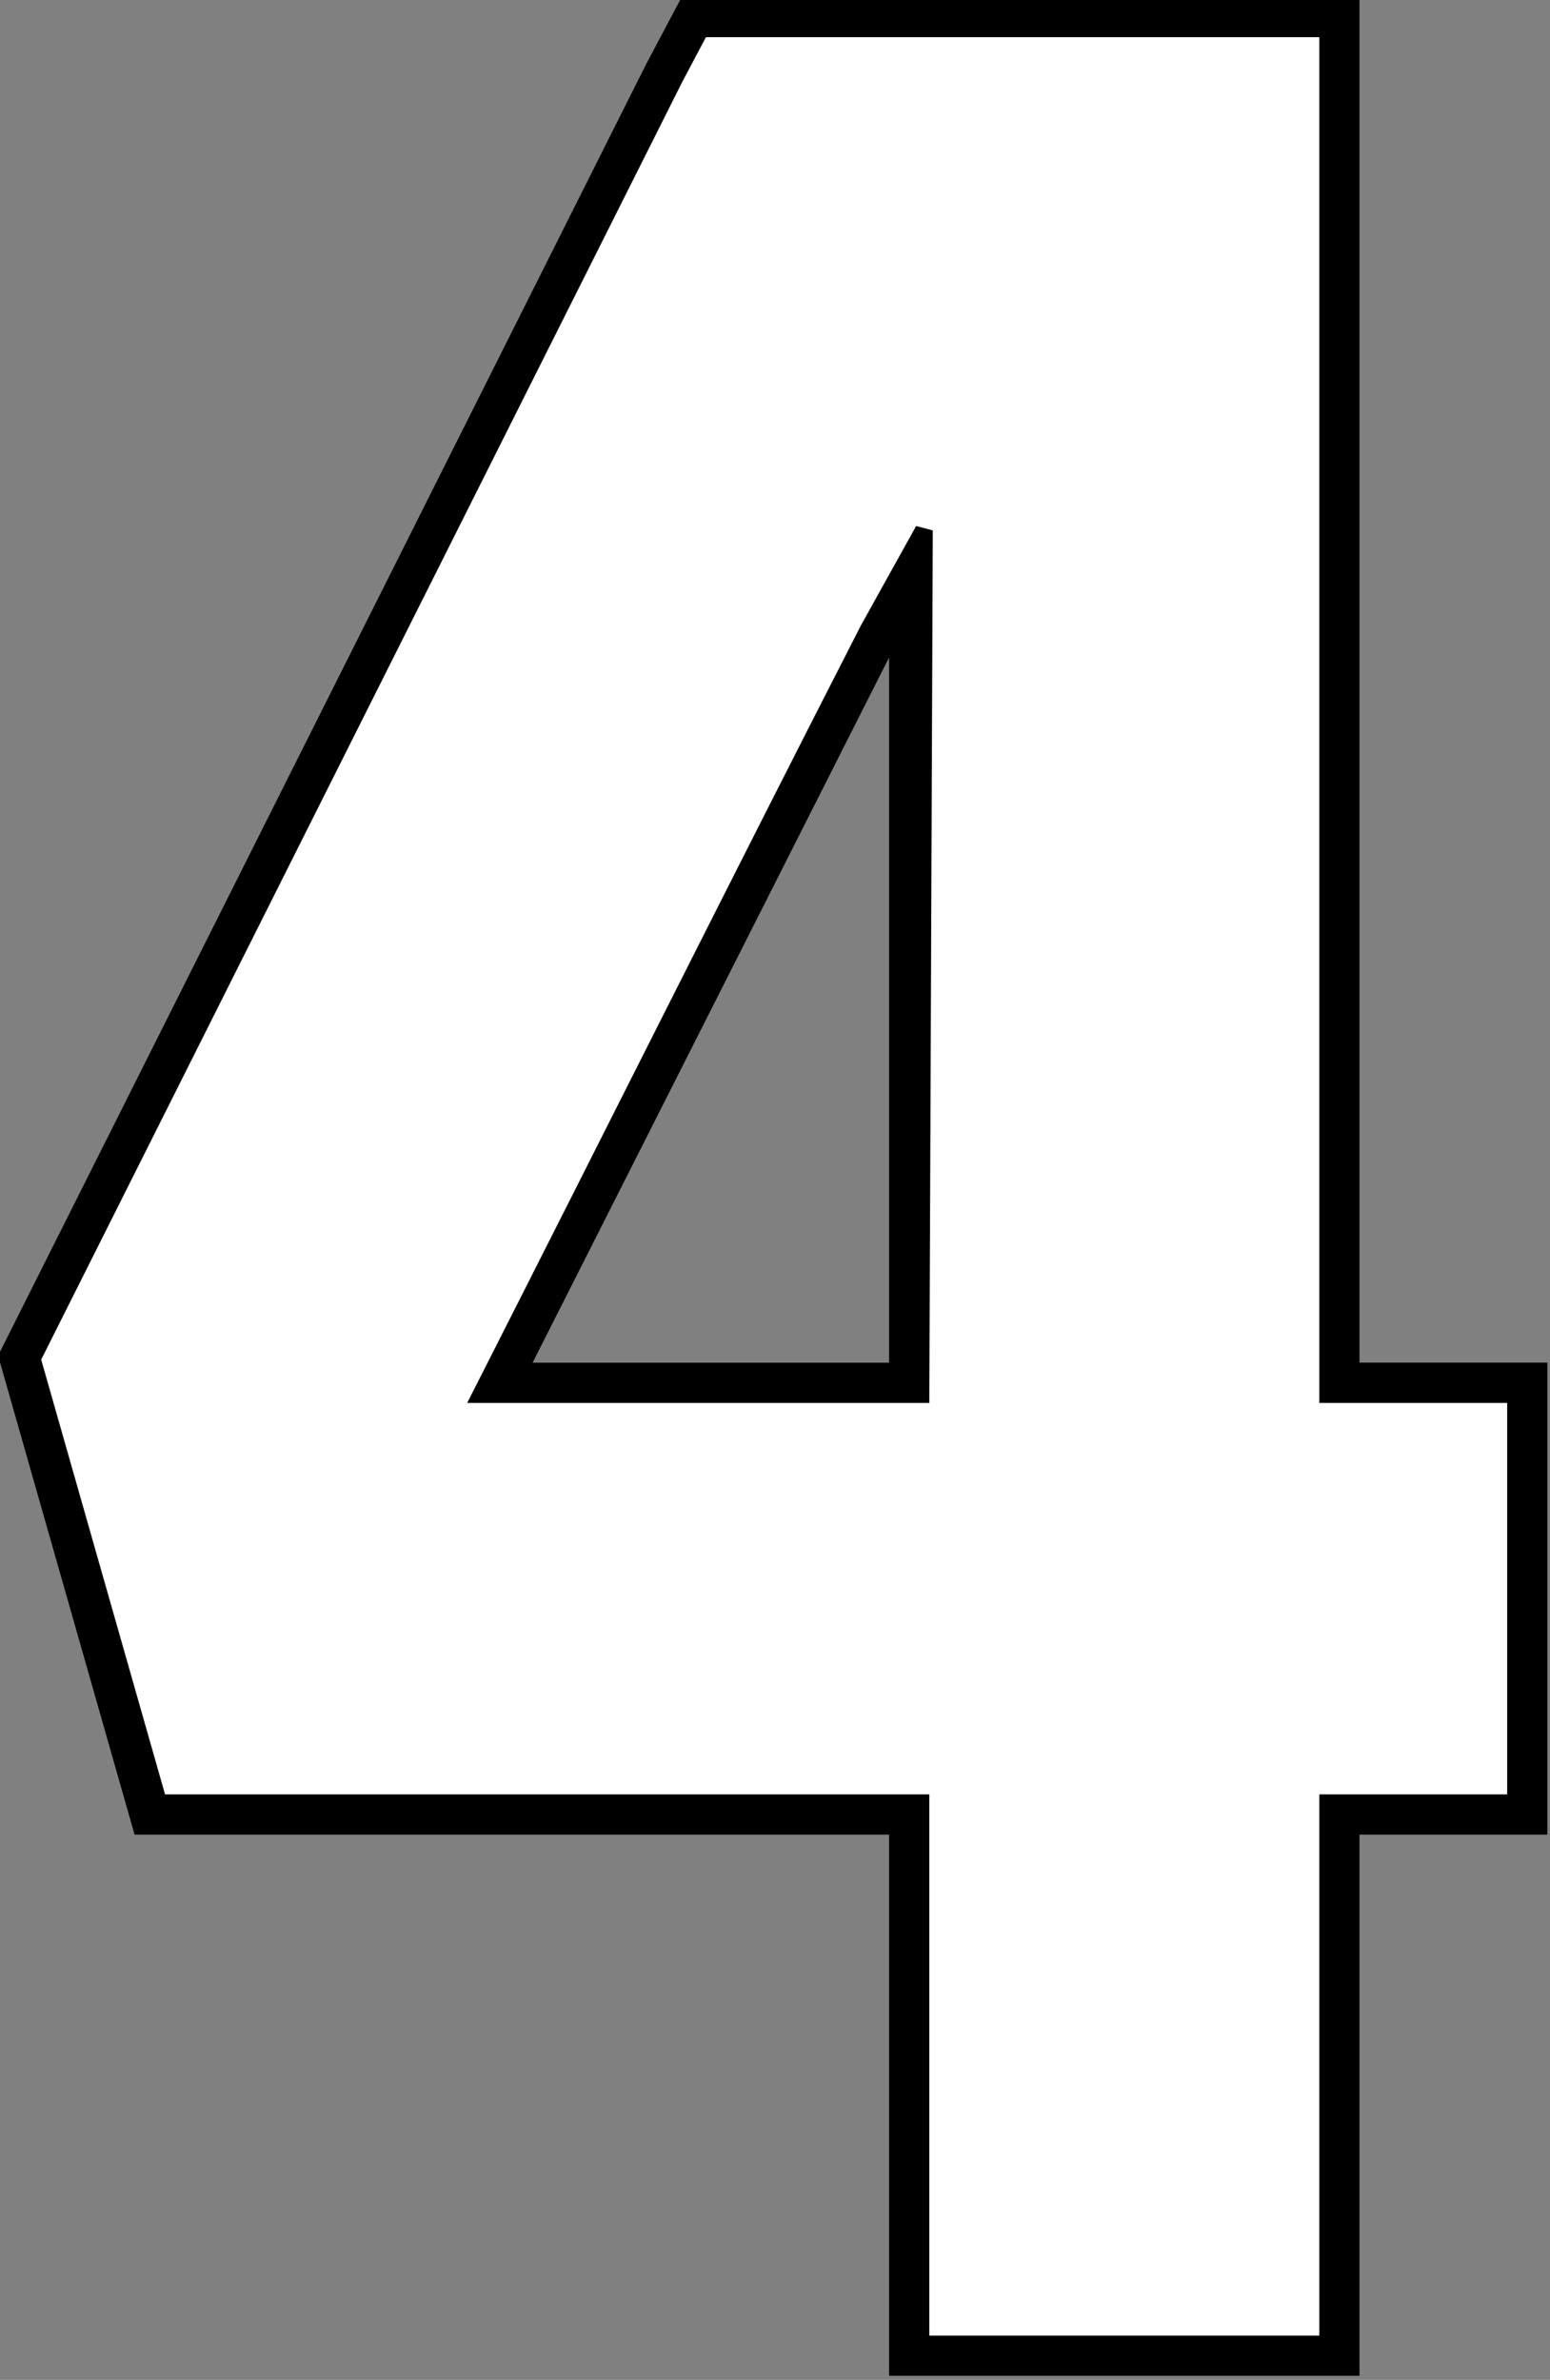 <?xml version="1.0" encoding="UTF-8" standalone="no"?>
<!-- Created with Inkscape (http://www.inkscape.org/) -->

<svg
   width="26.05mm"
   height="40mm"
   viewBox="0 0 26.05 40"
   version="1.1"
   id="svg1"
   inkscape:version="1.3.2 (091e20e, 2023-11-25)"
   sodipodi:docname="4.svg"
   xml:space="preserve"
   xmlns:inkscape="http://www.inkscape.org/namespaces/inkscape"
   xmlns:sodipodi="http://sodipodi.sourceforge.net/DTD/sodipodi-0.dtd"
   xmlns="http://www.w3.org/2000/svg"
   xmlns:svg="http://www.w3.org/2000/svg"><rect x="0" y="0" width="26.05" height="40" fill="#808080" stroke="none"/><sodipodi:namedview
     id="namedview1"
     pagecolor="#ffffff"
     bordercolor="#000000"
     borderopacity="0.25"
     inkscape:showpageshadow="2"
     inkscape:pageopacity="0.0"
     inkscape:pagecheckerboard="0"
     inkscape:deskcolor="#d1d1d1"
     inkscape:document-units="mm"
     inkscape:zoom="45.254834"
     inkscape:cx="83.615377"
     inkscape:cy="150.39277"
     inkscape:window-width="3440"
     inkscape:window-height="1387"
     inkscape:window-x="1728"
     inkscape:window-y="25"
     inkscape:window-maximized="0"
     inkscape:current-layer="layer6" /><defs
     id="defs1" /><g
     inkscape:groupmode="layer"
     id="layer6"
     inkscape:label="4"
     style="display:inline"
     transform="translate(-74.273,-114.774)"><g
       id="g1"
       transform="matrix(0.996,0,0,0.996,0.265,0.408)"><path
         id="rect10"
         style="fill:#000000;fill-opacity:1;stroke:#edddc1;stroke-width:0"
         d="m 85.806,114.774 -0.019,0.041 -0.576,1.088 -10.938,21.799 2.303,8.083 H 89.307 v 9.132 h 7.938 v -9.132 h 3.17 v -7.965 h -3.17 v -23.047 z m 4.817,8.545 0.245,0.192 -0.53,0.371 z M 89.307,125.921 v 11.9 h -6.015 z"
         inkscape:label="Outline" /><path
         id="path20"
         style="fill:#ffffff;fill-opacity:1;stroke:#000000;stroke-width:0.3;stroke-dasharray:none;stroke-opacity:1"
         inkscape:label="Fill"
         d="m 85.684,116.139 c -3.615,7.205 -7.229,14.41 -10.844,21.615 l 2.137,7.502 h 12.859 v 9.133 h 6.881 v -9.133 h 3.17 v -6.906 H 96.717 V 115.303 H 86.127 c -0.148,0.279 -0.296,0.557 -0.443,0.836 z m 4.211,7.636 -0.058,14.575 h -7.404 c 2.17,-4.275 4.397,-8.729 6.529,-12.895 z"
         sodipodi:nodetypes="cccccccccccccccccc" /></g></g></svg>

